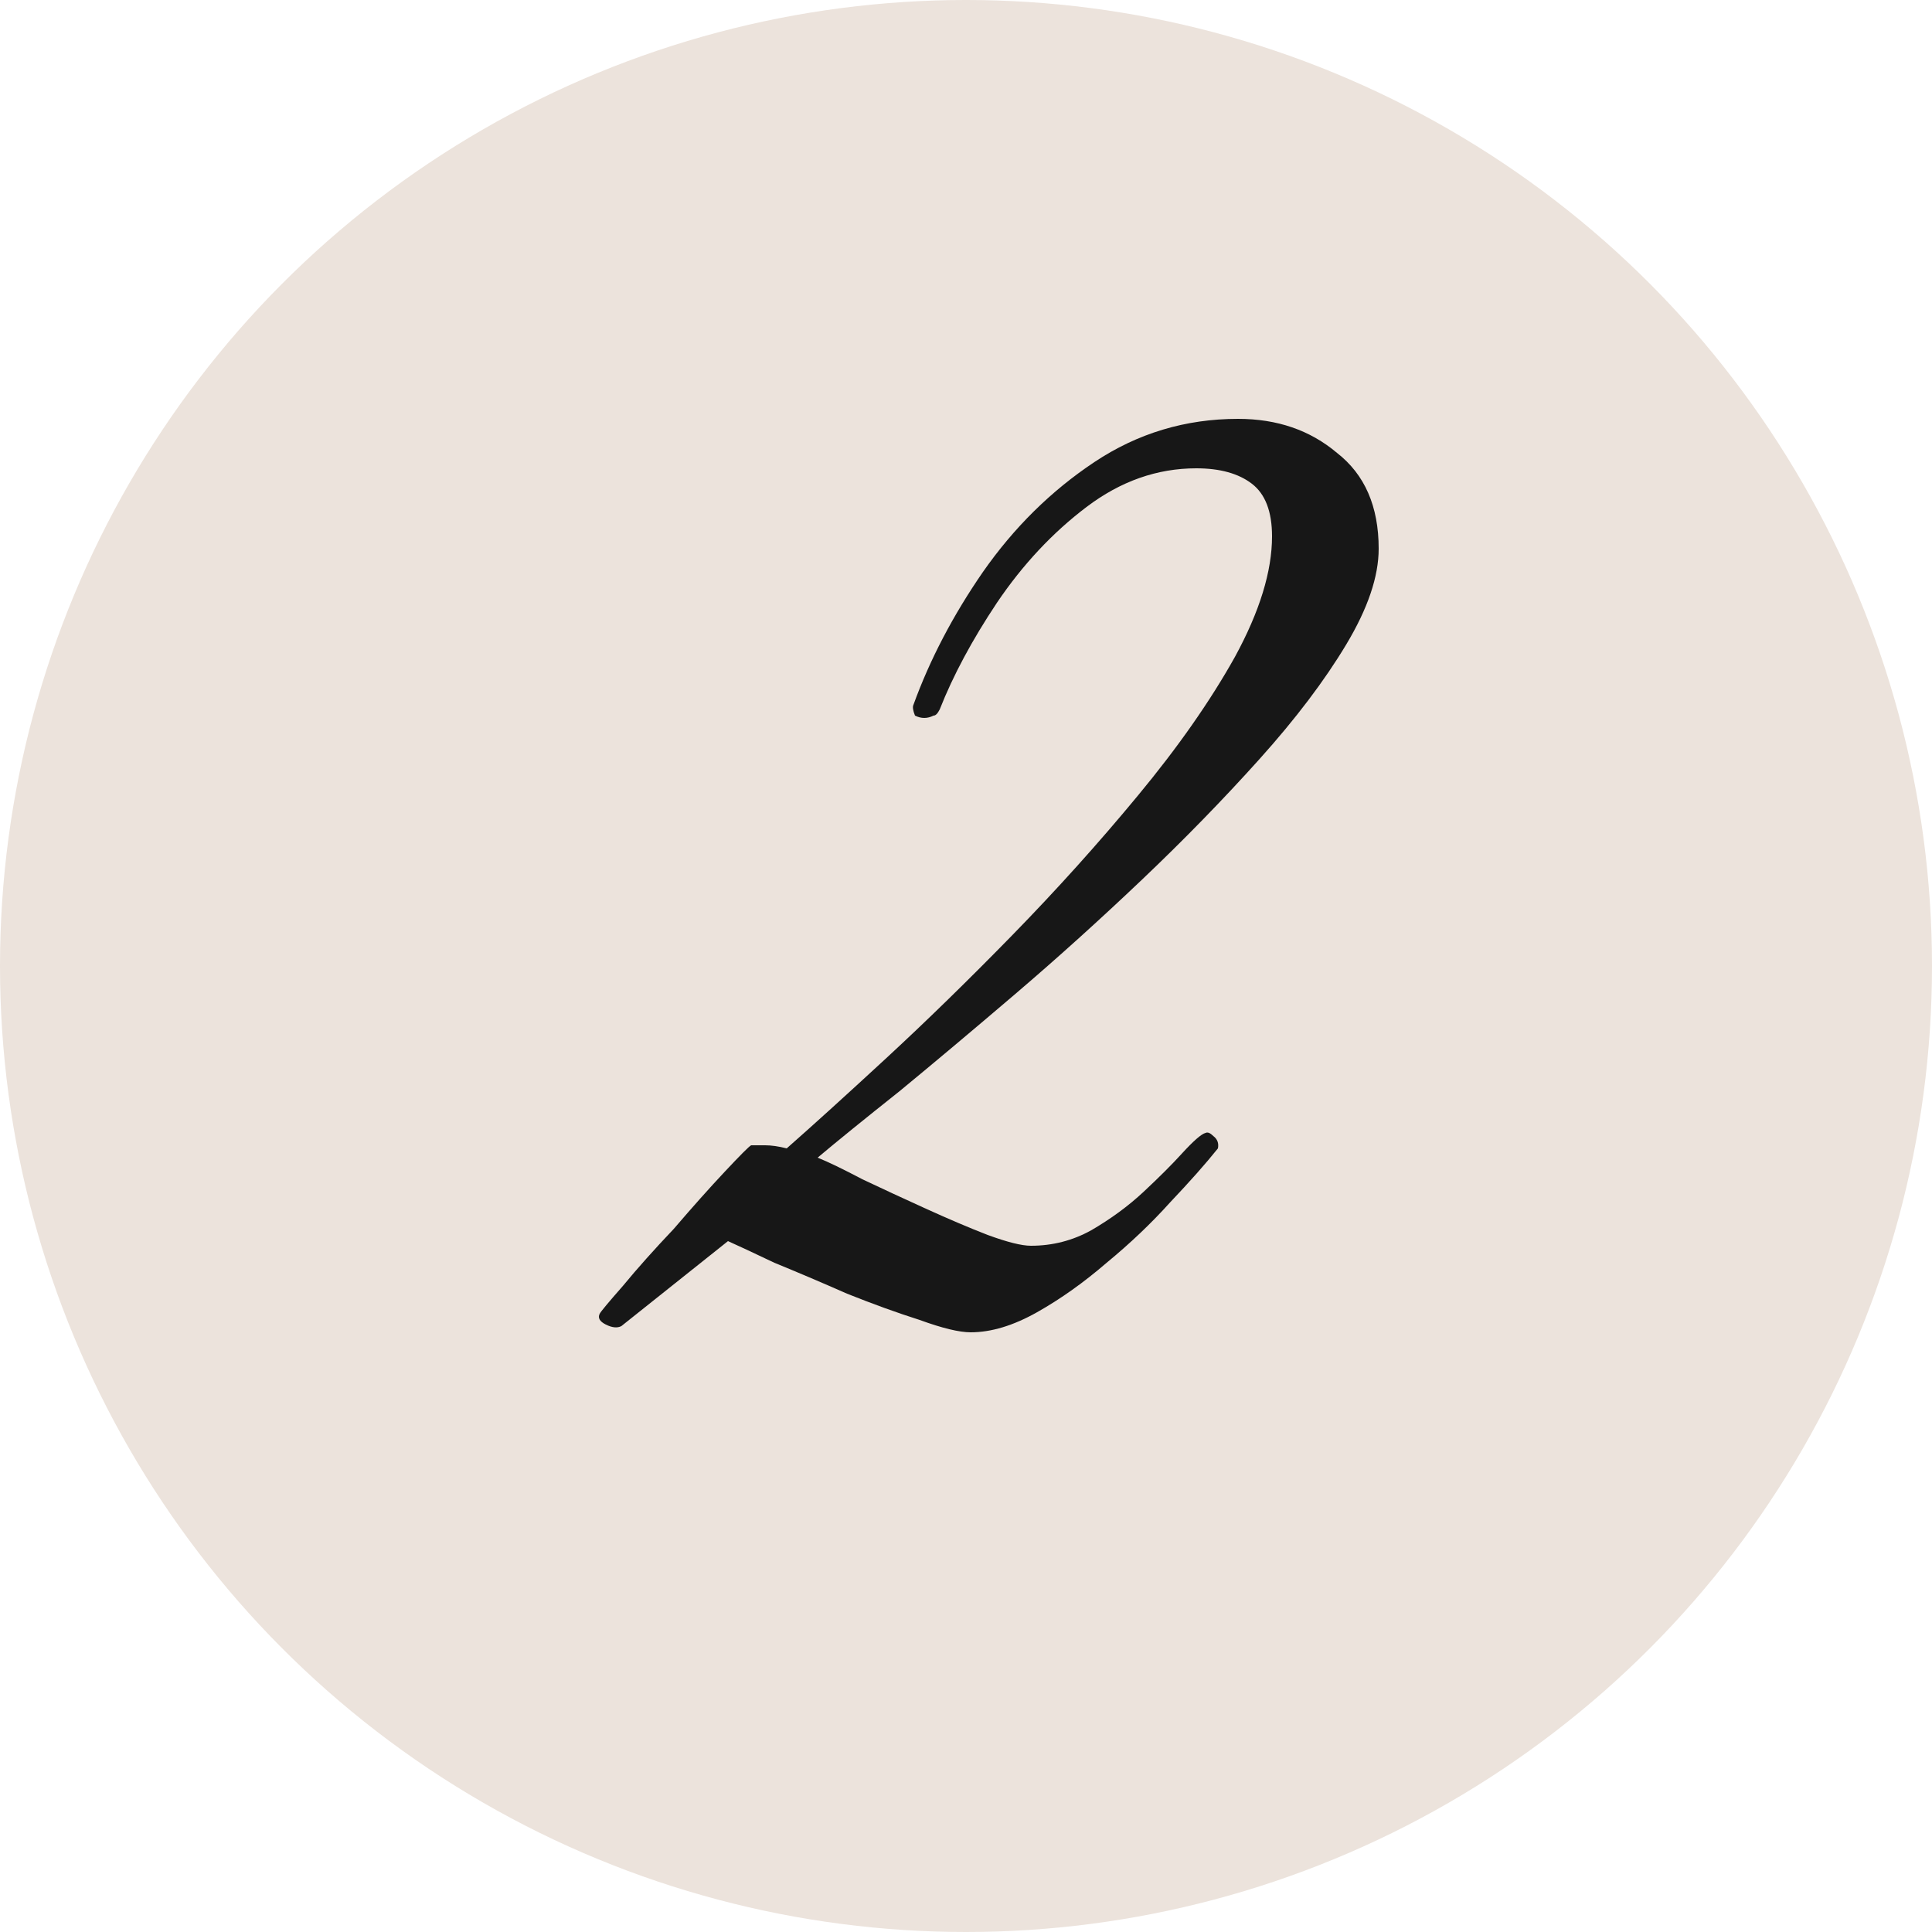 <?xml version="1.0" encoding="UTF-8"?> <svg xmlns="http://www.w3.org/2000/svg" width="25" height="25" viewBox="0 0 25 25" fill="none"><circle cx="12.5" cy="12.5" r="12.5" fill="#ECE3DC"></circle><path d="M12.56 17.24C12.413 17.24 12.193 17.187 11.9 17.08C11.607 16.987 11.293 16.873 10.96 16.74C10.627 16.593 10.313 16.46 10.02 16.34C9.74 16.207 9.54 16.113 9.42 16.06L8.04 17.16C7.987 17.187 7.92 17.18 7.84 17.14C7.76 17.1 7.733 17.053 7.76 17C7.773 16.973 7.873 16.853 8.06 16.64C8.247 16.413 8.467 16.167 8.72 15.9C8.96 15.62 9.18 15.373 9.38 15.16C9.58 14.947 9.693 14.833 9.72 14.82H9.9C9.98 14.82 10.073 14.833 10.18 14.86C10.513 14.567 10.94 14.18 11.46 13.7C11.98 13.22 12.527 12.687 13.1 12.1C13.673 11.513 14.213 10.913 14.72 10.3C15.24 9.673 15.66 9.073 15.98 8.5C16.3 7.913 16.46 7.393 16.46 6.94C16.46 6.62 16.373 6.393 16.2 6.26C16.027 6.127 15.787 6.06 15.48 6.06C14.973 6.06 14.5 6.227 14.06 6.56C13.62 6.893 13.233 7.307 12.9 7.8C12.58 8.28 12.333 8.74 12.16 9.18C12.133 9.233 12.107 9.26 12.08 9.26C12 9.3 11.92 9.3 11.84 9.26C11.813 9.193 11.807 9.147 11.82 9.12C12.033 8.533 12.333 7.96 12.72 7.4C13.12 6.827 13.6 6.353 14.16 5.98C14.72 5.607 15.34 5.42 16.02 5.42C16.527 5.42 16.953 5.567 17.3 5.86C17.66 6.14 17.84 6.553 17.84 7.1C17.84 7.46 17.7 7.873 17.42 8.34C17.14 8.807 16.767 9.3 16.3 9.82C15.833 10.34 15.327 10.86 14.78 11.38C14.233 11.9 13.687 12.393 13.14 12.86C12.593 13.327 12.093 13.747 11.64 14.12C11.187 14.48 10.833 14.767 10.58 14.98C10.713 15.033 10.907 15.127 11.16 15.26C11.413 15.38 11.687 15.507 11.98 15.64C12.273 15.773 12.54 15.887 12.78 15.98C13.033 16.073 13.22 16.12 13.34 16.12C13.62 16.12 13.88 16.053 14.12 15.92C14.373 15.773 14.6 15.607 14.8 15.42C15 15.233 15.167 15.067 15.3 14.92C15.447 14.76 15.547 14.673 15.6 14.66C15.627 14.647 15.66 14.66 15.7 14.7C15.753 14.74 15.773 14.793 15.76 14.86C15.6 15.06 15.393 15.293 15.14 15.56C14.9 15.827 14.627 16.087 14.32 16.34C14.027 16.593 13.727 16.807 13.42 16.98C13.113 17.153 12.827 17.24 12.56 17.24Z" fill="#171717"></path></svg> 